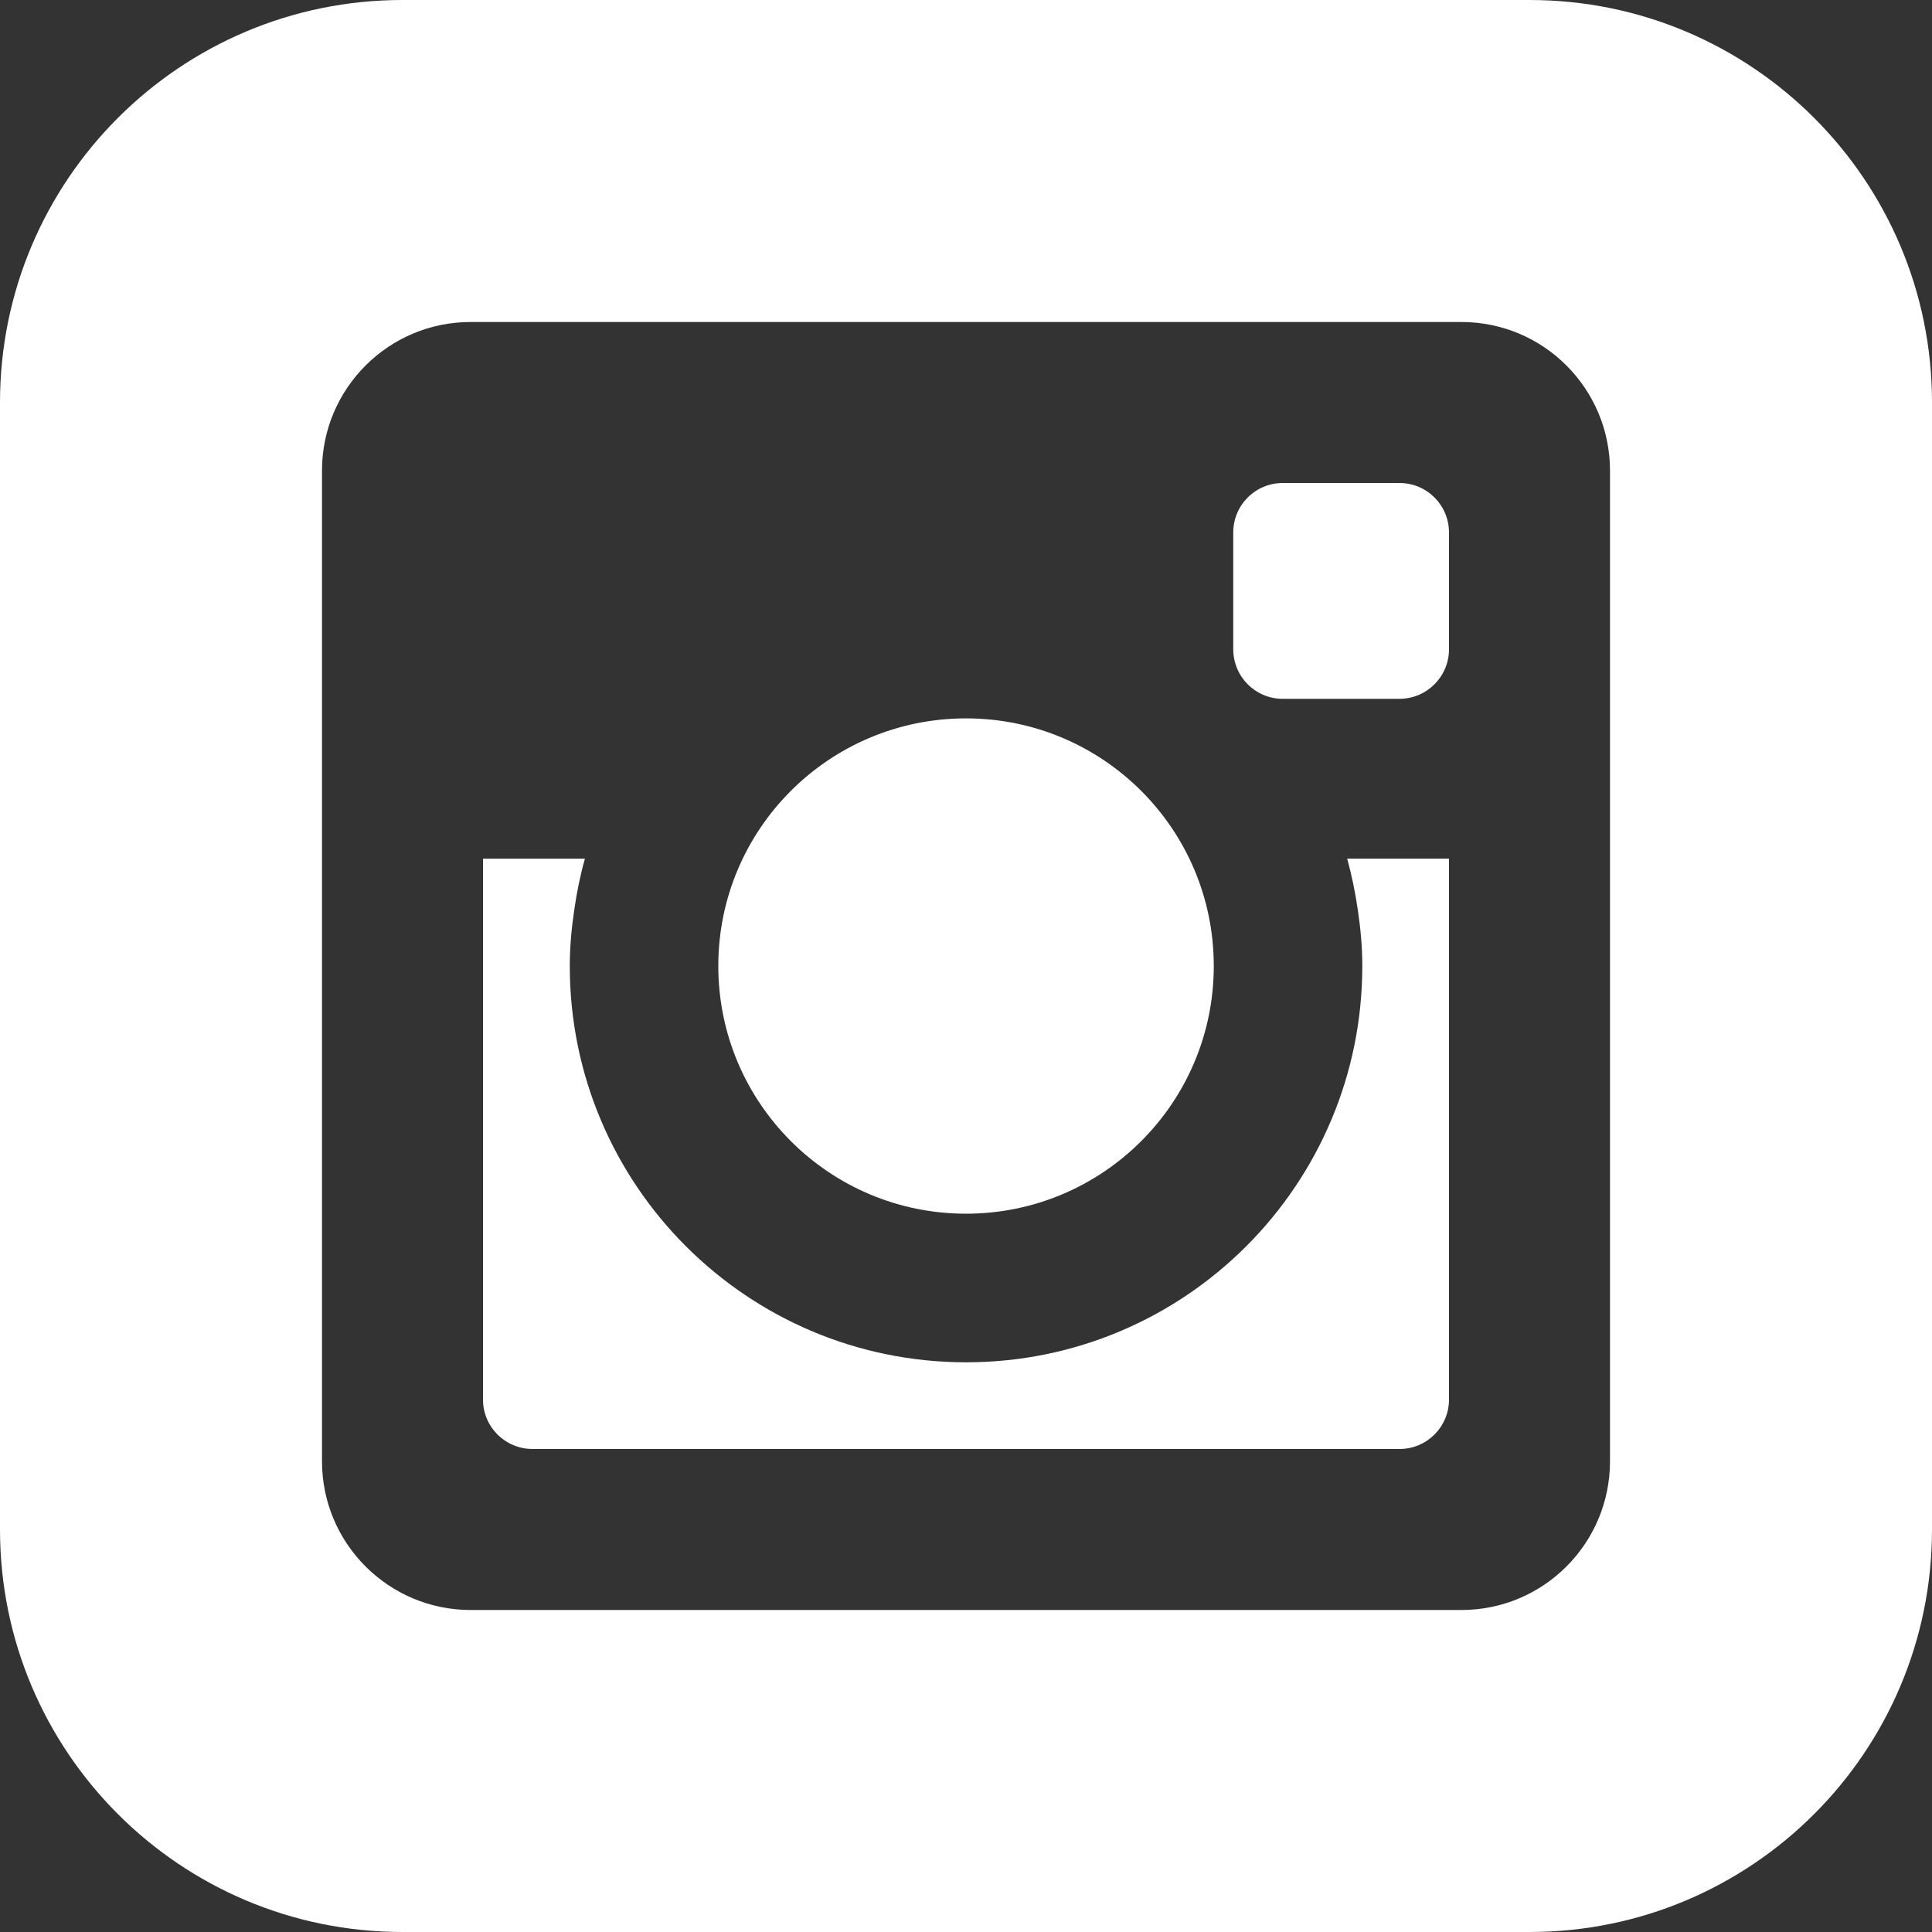 <svg width="24" height="24" viewBox="0 0 24 24" fill="none" xmlns="http://www.w3.org/2000/svg">
<rect x="0" y="0" width="24" height="24" fill="#333333" stroke="none"/>
<g clip-path="url(#clip0_79_7)">
<path d="M8.923 12C8.923 10.301 10.3 8.924 12 8.924C13.7 8.924 15.078 10.3 15.078 12C15.078 13.7 13.699 15.077 12 15.077C10.301 15.077 8.923 13.699 8.923 12ZM16.869 11.314C16.902 11.539 16.923 11.767 16.923 12C16.923 14.72 14.719 16.923 12.001 16.923C9.283 16.923 7.078 14.719 7.078 12C7.078 11.767 7.099 11.539 7.132 11.314C7.163 11.093 7.207 10.877 7.266 10.667H6V17.386C6 17.725 6.275 18 6.616 18H17.385C17.725 18 18 17.725 18 17.385V10.666H16.735C16.793 10.877 16.837 11.093 16.869 11.314ZM17.384 6H15.935C15.594 6 15.32 6.275 15.32 6.615V8.065C15.32 8.405 15.594 8.681 15.935 8.681H17.384C17.724 8.681 18 8.405 18 8.065V6.615C18 6.275 17.725 6 17.384 6ZM24 5V19C24 21.761 21.762 24 19 24H5C2.239 24 0 21.761 0 19V5C0 2.239 2.239 0 5 0H19C21.762 0 24 2.239 24 5ZM20 5.846C20 4.827 19.174 4 18.154 4H5.846C4.827 4 4 4.827 4 5.846V18.153C4 19.173 4.827 20 5.846 20H18.155C19.174 20 20 19.173 20 18.153V5.846Z" fill="white"/>
</g>
<defs>
<clipPath id="clip0_79_7">
<rect width="24" height="24" fill="white"/>
</clipPath>
</defs>
</svg>
